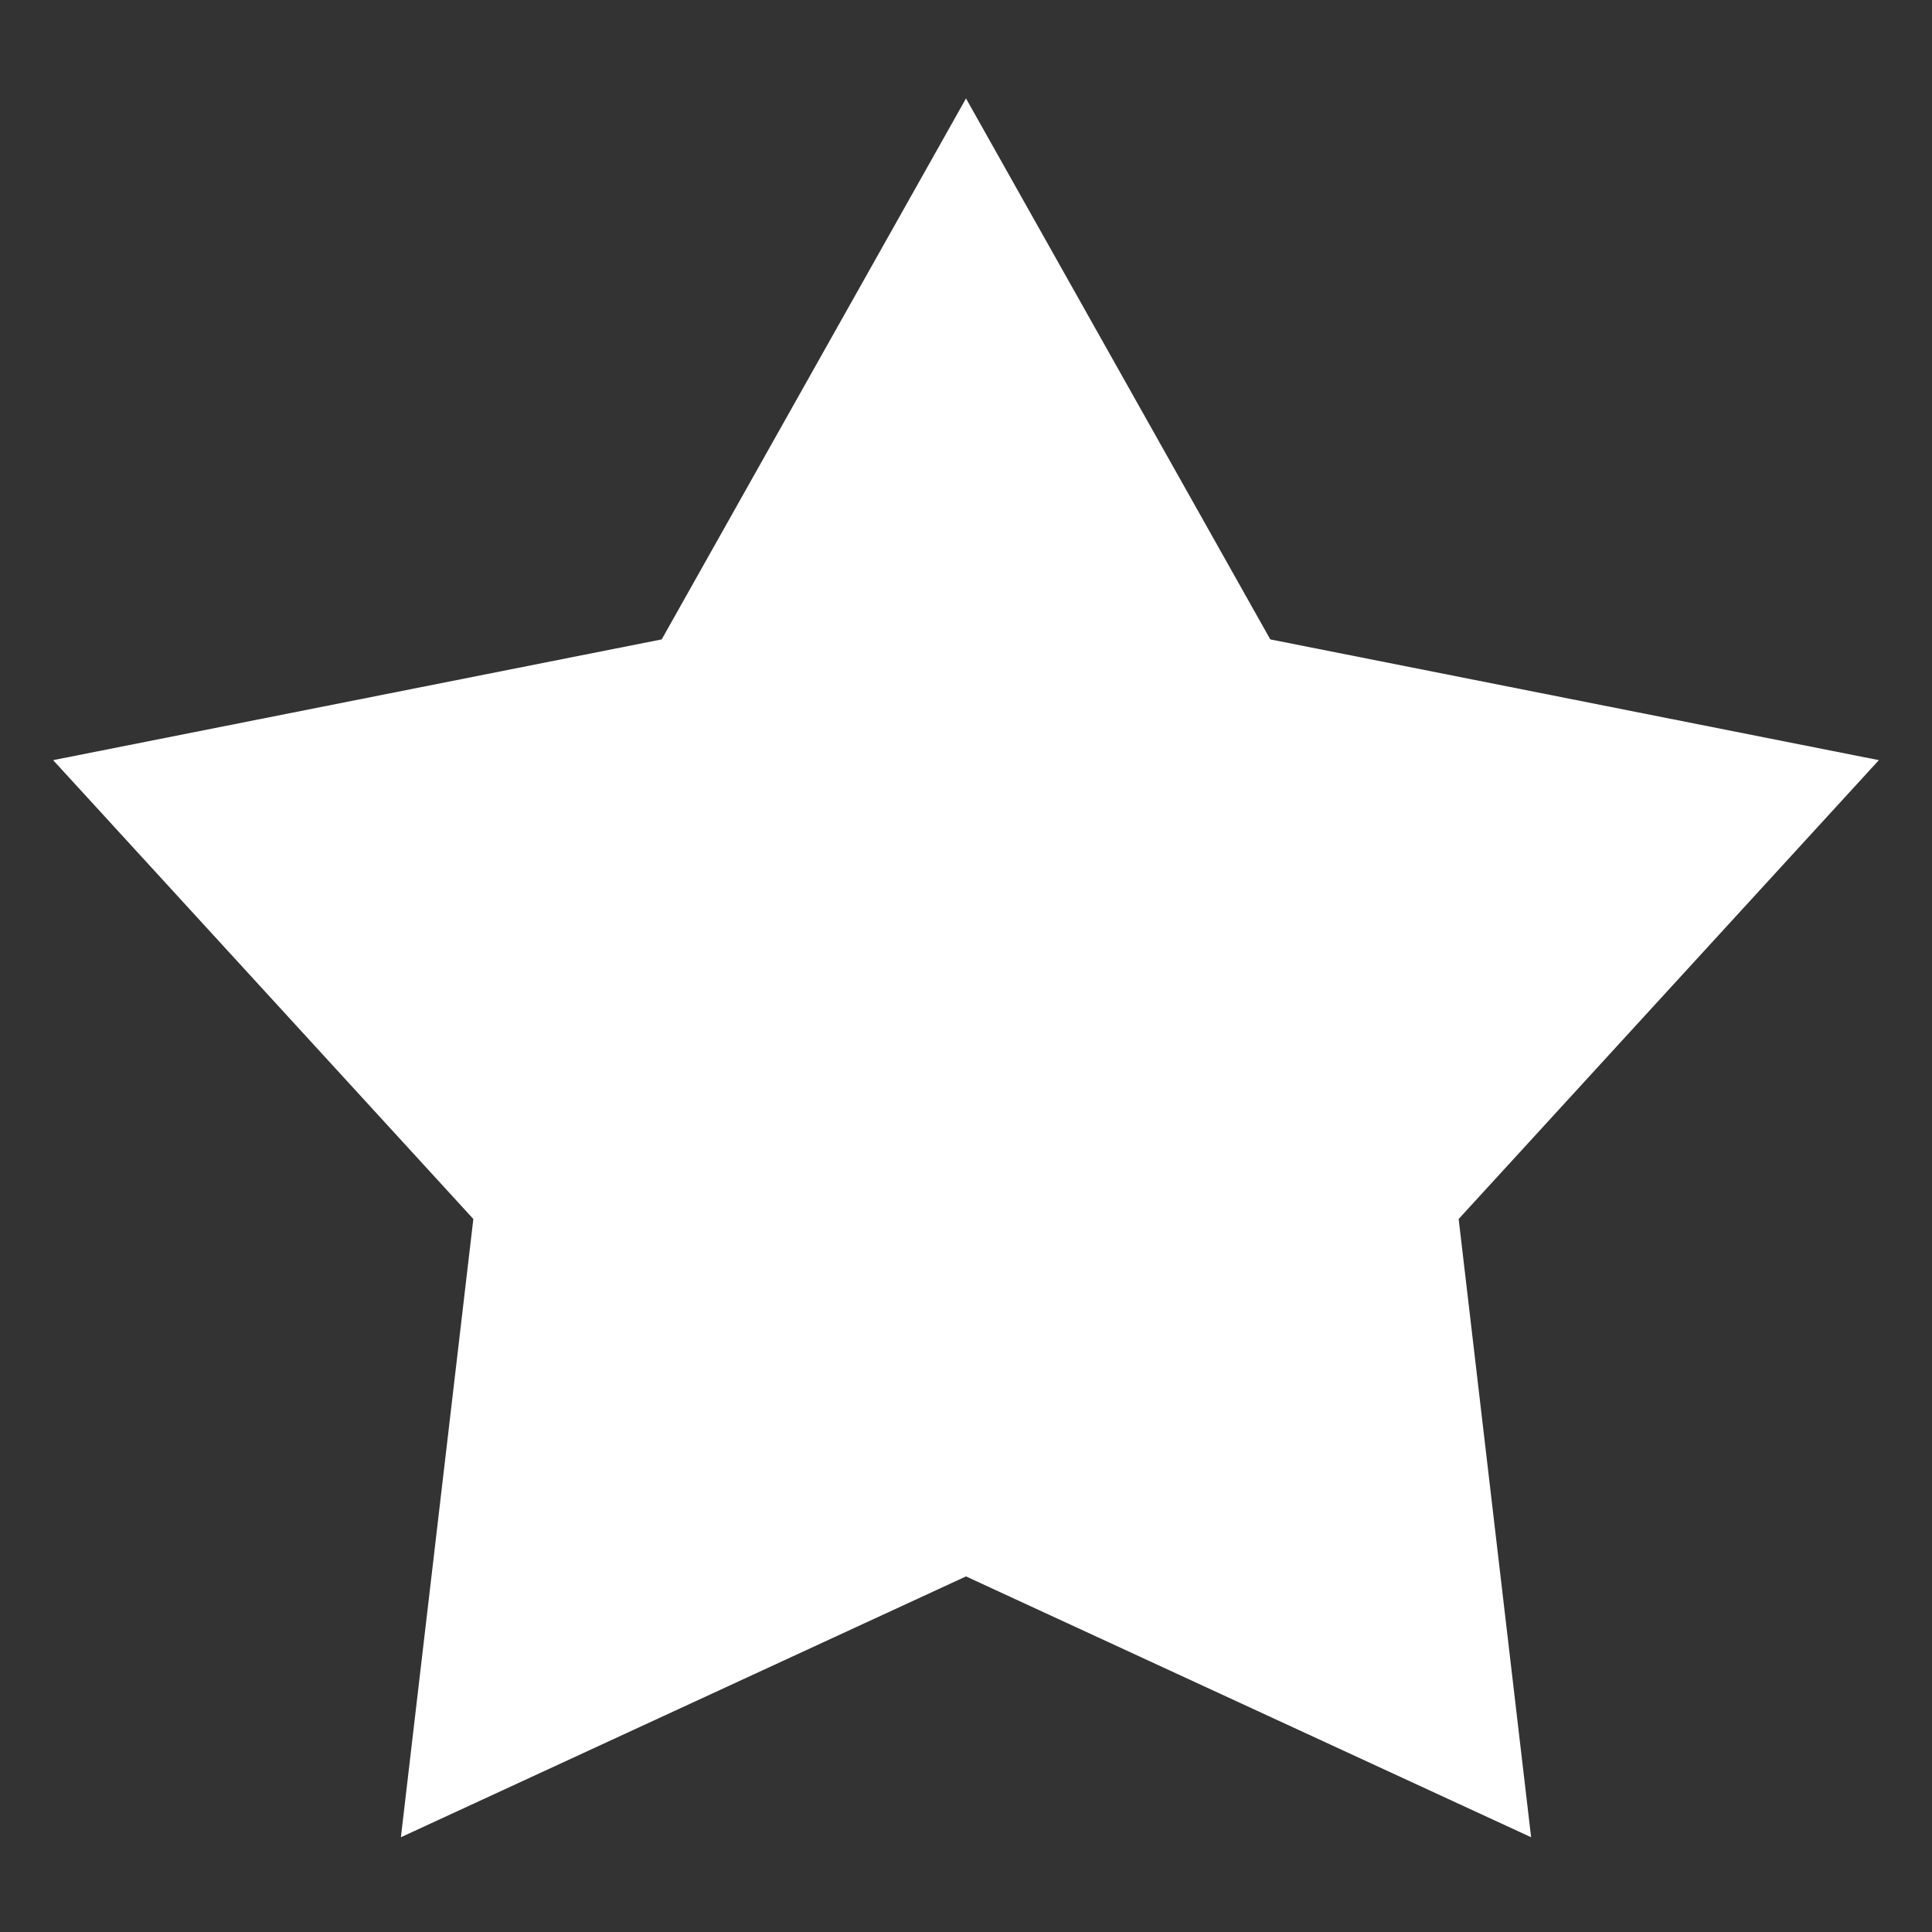 <!-- Generator: Adobe Illustrator 21.0.0, SVG Export Plug-In  -->
<svg version="1.1"
	 xmlns="http://www.w3.org/2000/svg" xmlns:xlink="http://www.w3.org/1999/xlink" xmlns:a="http://ns.adobe.com/AdobeSVGViewerExtensions/3.0/"
	 x="0px" y="0px" width="40px" height="40px" viewBox="0 0 40 40" style="enable-background:new 0 0 40 40;" xml:space="preserve">
<rect x="0" y="0" width="40" height="40" fill="#333333" stroke="none"/>
<style type="text/css">
	.st0{fill:none;}
	.st1{fill:#FFFFFF;}
</style>
<defs>
</defs>
<rect class="st0" width="40" height="40"/>
<g transform="translate(0,-952.362)">
	<path class="st1" d="M20,954.4l6.3,11.2l12.6,2.5l-8.7,9.5l1.5,12.8L20,985l-11.7,5.4l1.5-12.8l-8.7-9.5l12.6-2.5L20,954.4z"/>
</g>
</svg>
